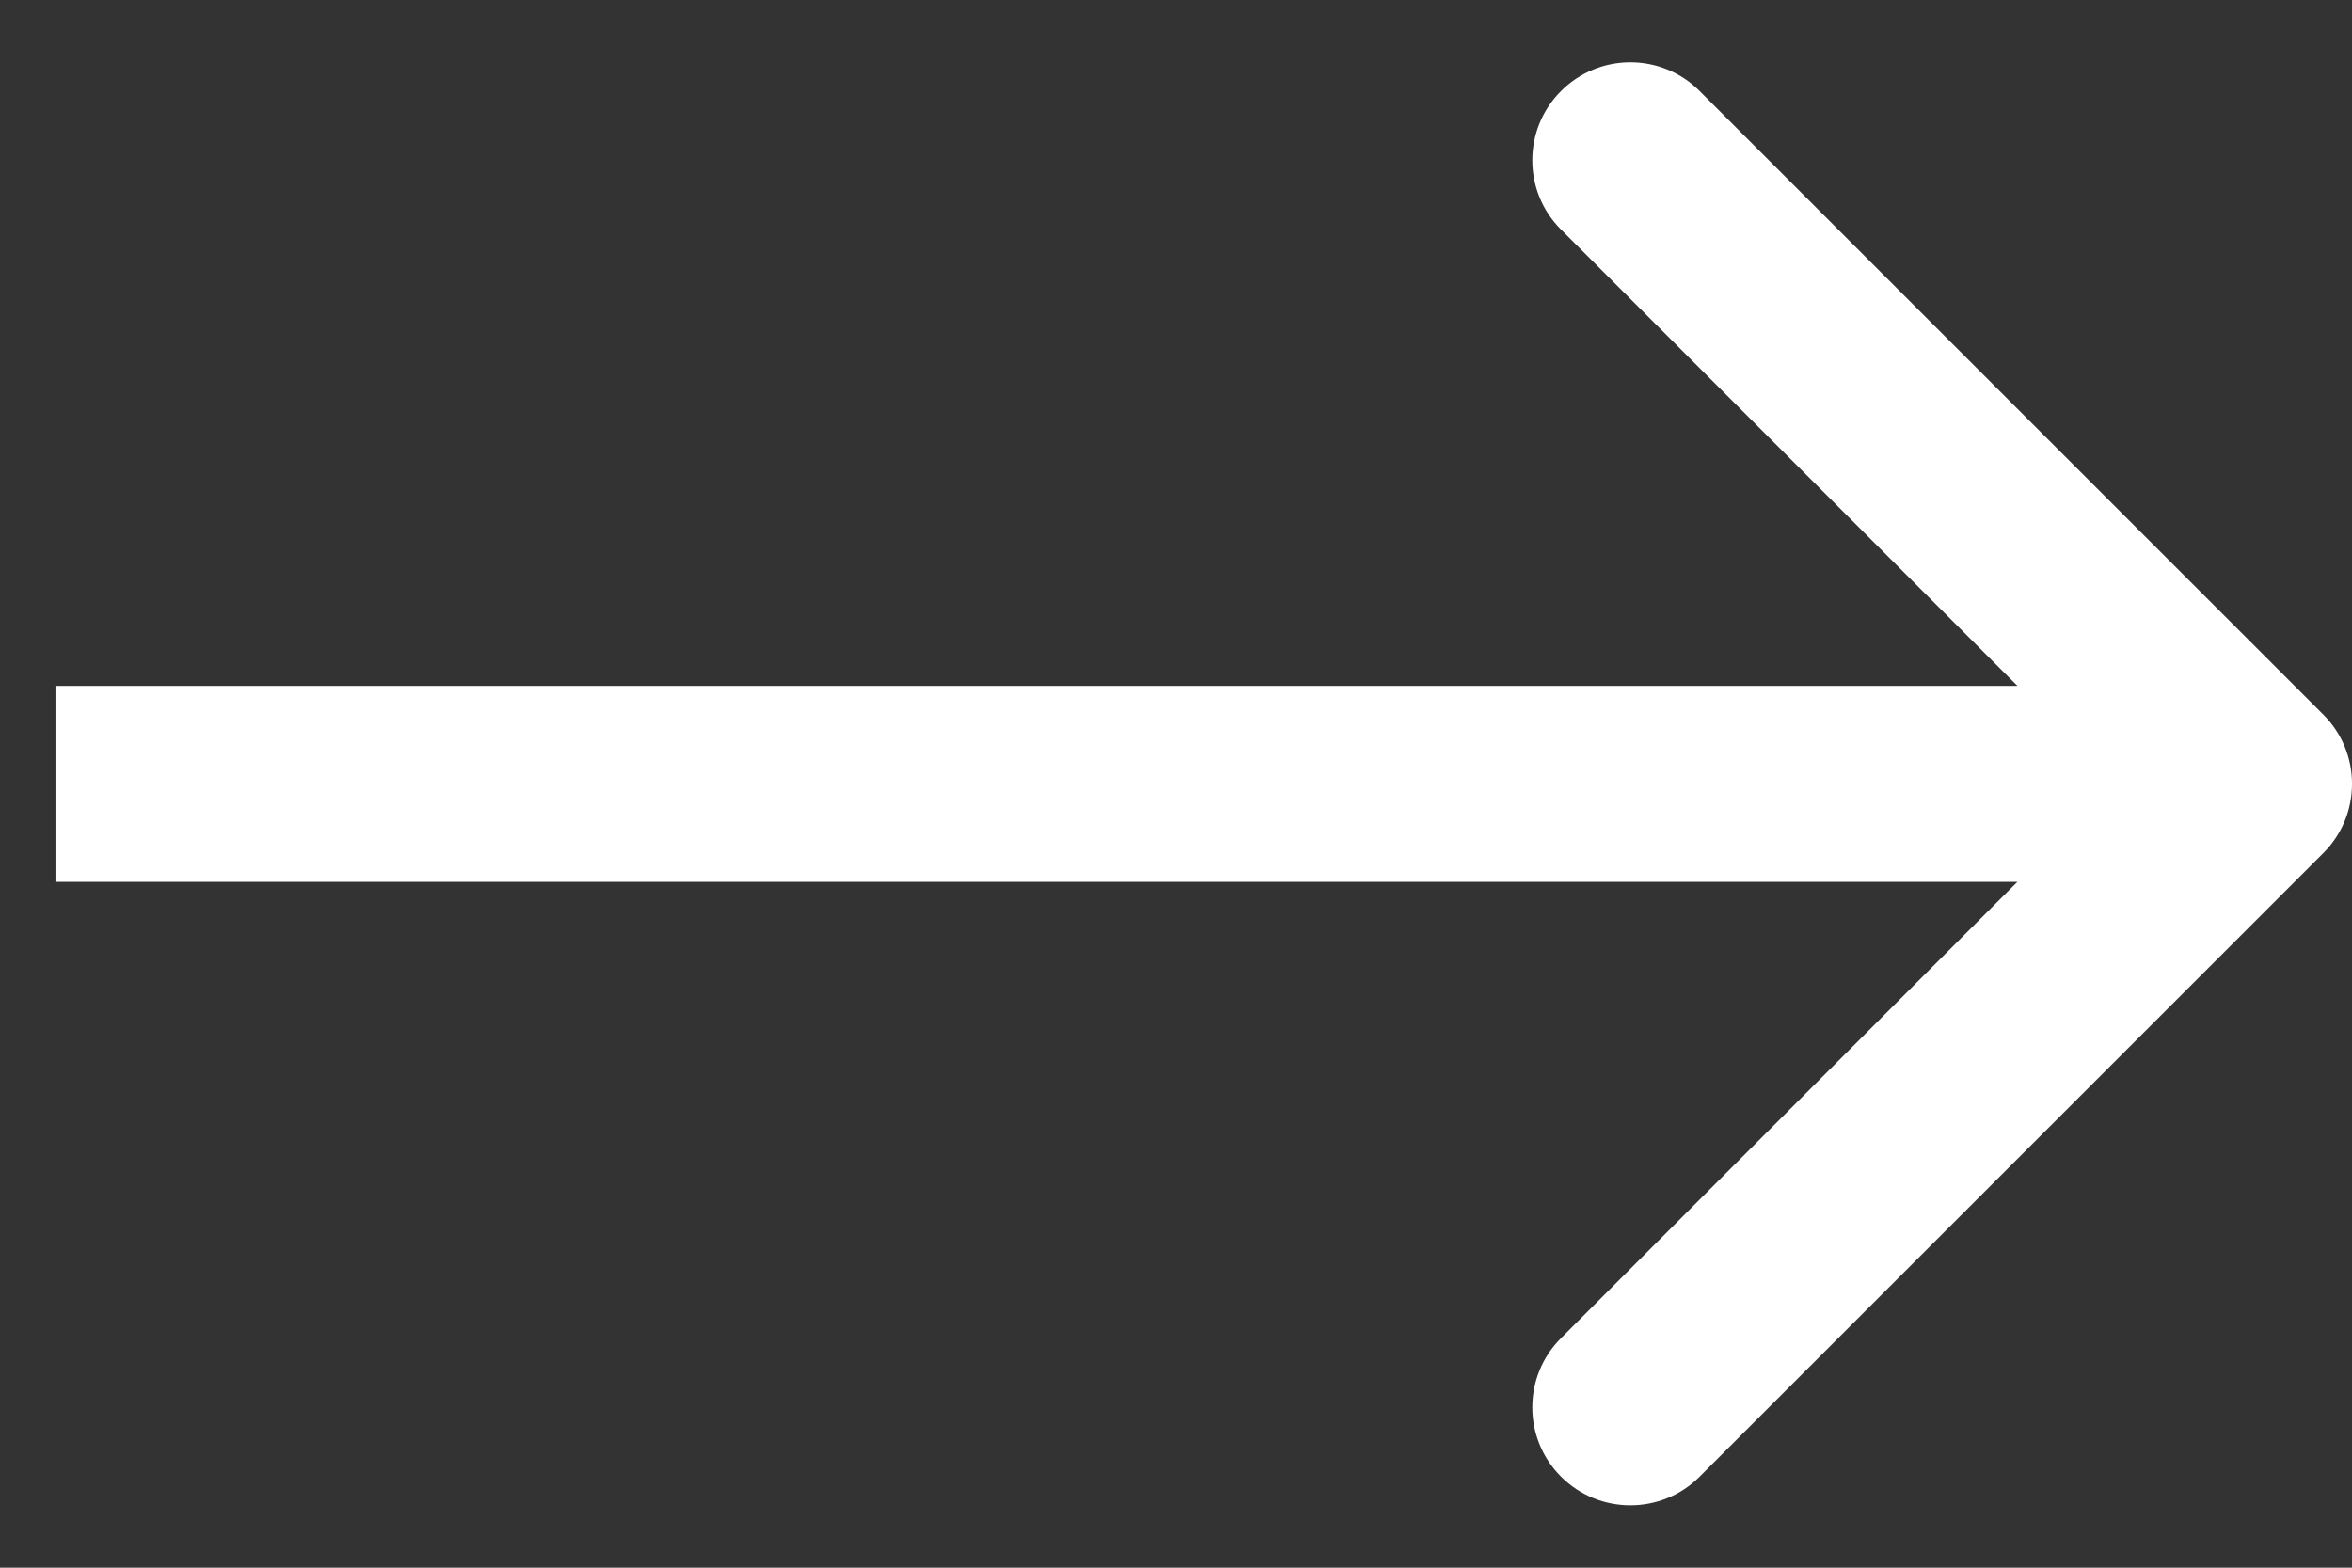 <svg width="24" height="16" viewBox="0 0 24 16" fill="none" xmlns="http://www.w3.org/2000/svg">
<rect x="0" y="0" width="24" height="16" fill="#333333" stroke="none"/>
<g clip-path="url(#clip0_912_408)">
<path d="M23.707 7.293C24.098 7.683 24.098 8.317 23.707 8.707L17.343 15.071C16.953 15.461 16.32 15.461 15.929 15.071C15.538 14.68 15.538 14.047 15.929 13.657L21.586 8L15.929 2.343C15.538 1.953 15.538 1.319 15.929 0.929C16.32 0.538 16.953 0.538 17.343 0.929L23.707 7.293ZM0.566 7H23V9H0.566V7Z" fill="white"/>
</g>
<defs>
<clipPath id="clip0_912_408">
<rect width="24" height="16" fill="white" transform="matrix(-1 0 0 1 24 0)"/>
</clipPath>
</defs>
</svg>
